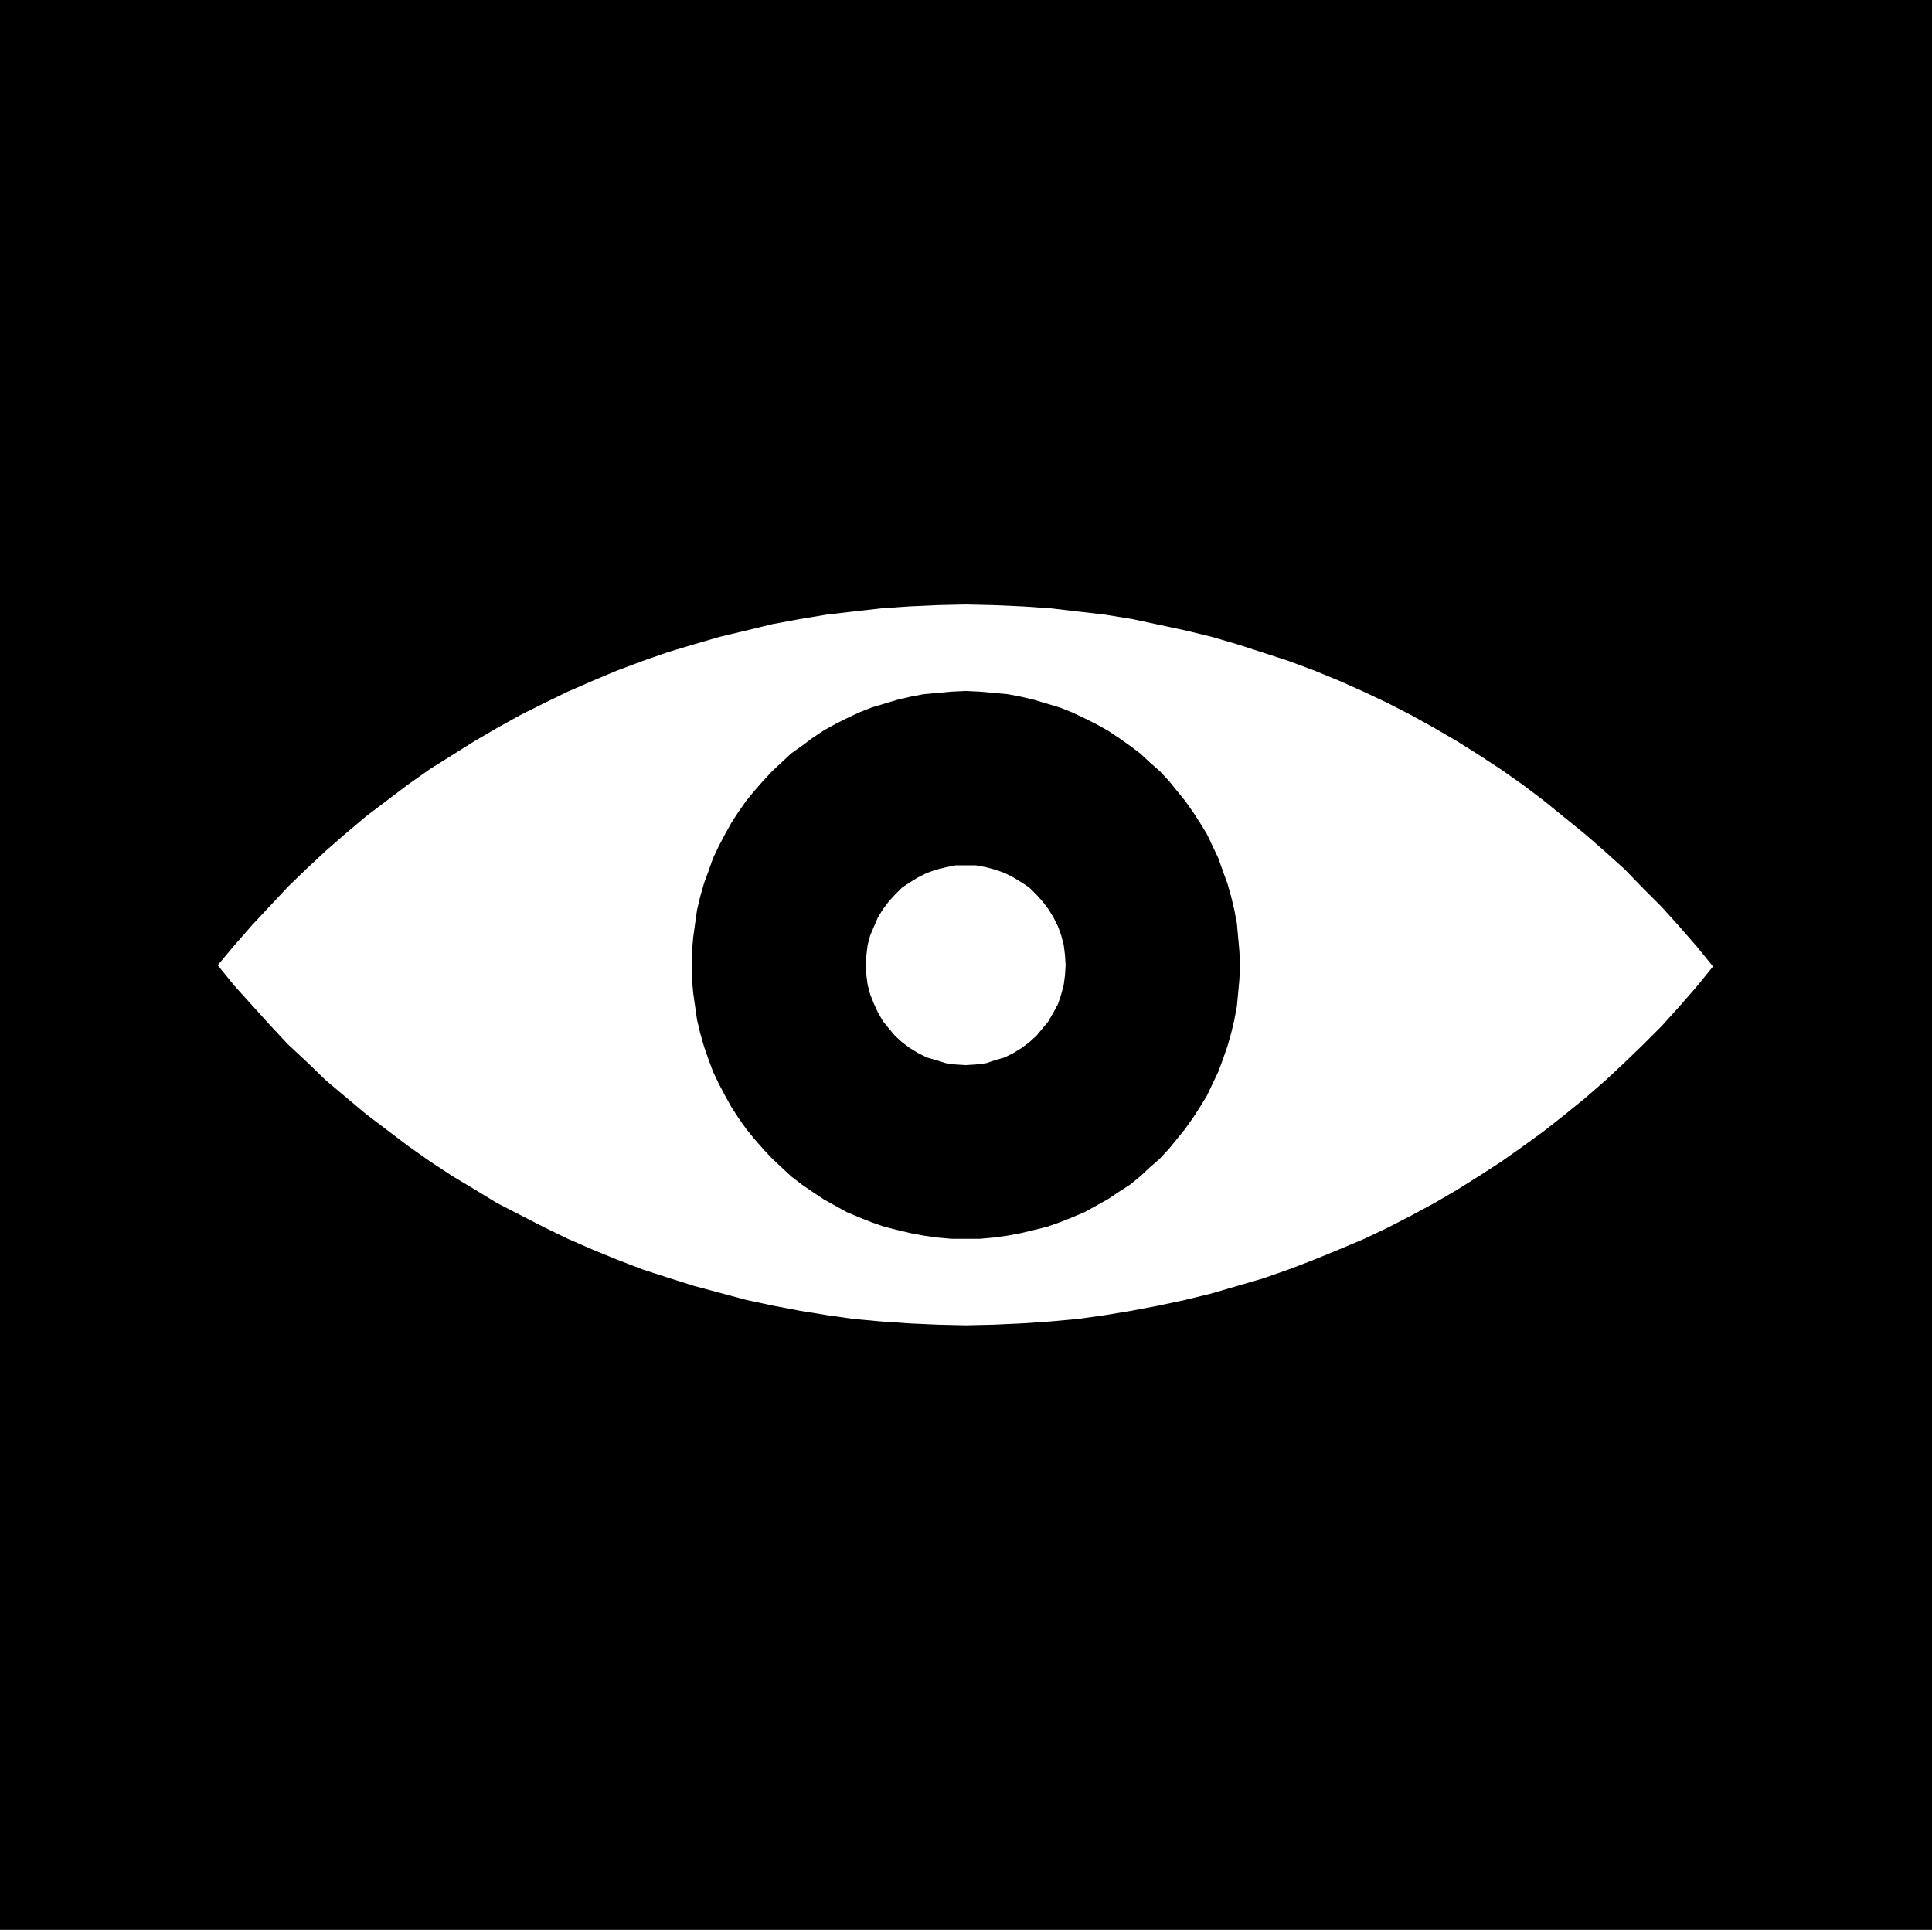 <?xml version="1.0" encoding="UTF-8" standalone="no"?>
<svg
   version="1.0"
   width="129.809mm"
   height="129.639mm"
   id="svg4"
   sodipodi:docname="Ophthalmology 2.wmf"
   xmlns:inkscape="http://www.inkscape.org/namespaces/inkscape"
   xmlns:sodipodi="http://sodipodi.sourceforge.net/DTD/sodipodi-0.dtd"
   xmlns="http://www.w3.org/2000/svg"
   xmlns:svg="http://www.w3.org/2000/svg">
  <rect width="100%" height="100%" fill="#808080" stroke="none"/>
  <sodipodi:namedview
     id="namedview4"
     pagecolor="#ffffff"
     bordercolor="#000000"
     borderopacity="0.25"
     inkscape:showpageshadow="2"
     inkscape:pageopacity="0.0"
     inkscape:pagecheckerboard="0"
     inkscape:deskcolor="#d1d1d1"
     inkscape:document-units="mm" />
  <defs
     id="defs1">
    <pattern
       id="WMFhbasepattern"
       patternUnits="userSpaceOnUse"
       width="6"
       height="6"
       x="0"
       y="0" />
  </defs>
  <path
     style="fill:#000000;fill-opacity:1;fill-rule:evenodd;stroke:none"
     d="M 490.617,489.974 V 0 H 0 v 489.974 z"
     id="path1" />
  <path
     style="fill:#ffffff;fill-opacity:1;fill-rule:evenodd;stroke:none"
     d="m 435.008,245.391 -4.203,-5.17 -4.365,-5.008 -4.526,-5.008 -4.688,-4.685 -4.688,-4.846 -5.011,-4.523 -5.011,-4.362 -5.173,-4.2 -5.173,-4.2 -5.335,-4.039 -5.496,-3.877 -5.658,-3.716 -5.658,-3.554 -5.82,-3.393 -5.82,-3.231 -5.981,-3.069 -6.143,-2.908 -6.143,-2.746 -6.304,-2.585 -6.466,-2.423 -6.466,-2.1 -6.466,-2.1 -6.628,-1.939 -6.628,-1.615 -6.789,-1.454 -6.789,-1.454 -6.951,-1.131 -6.951,-0.808 -6.951,-0.808 -7.113,-0.485 -7.274,-0.323 -7.113,-0.162 -7.113,0.162 -7.113,0.323 -7.113,0.485 -7.113,0.808 -6.951,0.808 -6.789,1.131 -6.951,1.292 -6.628,1.615 -6.789,1.615 -6.628,1.939 -6.466,1.939 -6.466,2.262 -6.466,2.423 -6.143,2.585 -6.304,2.746 -5.981,2.908 -6.143,3.069 -5.82,3.231 -5.82,3.393 -5.658,3.554 -5.658,3.554 -5.496,3.877 -5.335,4.039 -5.335,4.039 -5.173,4.362 -5.011,4.362 -4.85,4.523 -4.85,4.685 -4.526,4.846 -4.526,4.846 -4.526,5.17 -4.203,5.008 4.203,5.17 4.526,5.008 4.526,5.008 4.526,4.846 4.85,4.523 4.85,4.685 5.173,4.362 5.011,4.2 5.335,4.039 5.335,4.039 5.496,3.877 5.658,3.716 5.658,3.393 5.82,3.554 5.981,3.069 5.981,3.069 5.981,2.908 6.304,2.746 6.304,2.585 6.304,2.423 6.466,2.1 6.628,2.1 6.628,1.777 6.628,1.777 6.789,1.454 6.789,1.292 6.951,1.131 6.789,0.969 7.113,0.646 7.113,0.485 7.113,0.323 7.113,0.162 7.113,-0.162 7.113,-0.323 7.113,-0.485 7.113,-0.646 6.951,-0.969 6.789,-1.131 6.789,-1.292 6.789,-1.454 6.628,-1.615 6.628,-1.939 6.628,-1.939 6.466,-2.262 6.304,-2.423 6.304,-2.585 6.143,-2.585 6.143,-2.908 5.981,-3.069 5.981,-3.231 5.82,-3.393 5.658,-3.554 5.496,-3.554 5.496,-3.877 5.335,-3.877 5.335,-4.2 5.173,-4.2 5.011,-4.362 4.85,-4.523 4.85,-4.685 4.688,-4.685 4.526,-5.008 4.365,-5.008 z"
     id="path2" />
  <path
     style="fill:#000000;fill-opacity:1;fill-rule:evenodd;stroke:none"
     d="m 245.228,314.533 h 3.556 l 3.556,-0.323 3.556,-0.485 3.395,-0.646 3.395,-0.808 3.233,-0.808 3.233,-1.131 3.233,-1.292 3.071,-1.292 2.91,-1.615 2.91,-1.615 2.91,-1.939 2.748,-1.777 2.586,-2.1 2.425,-2.262 2.586,-2.262 2.263,-2.423 2.101,-2.585 2.101,-2.585 1.94,-2.746 1.778,-2.746 1.778,-2.908 1.455,-3.069 1.455,-3.069 1.132,-3.069 1.132,-3.231 0.97,-3.393 0.808,-3.393 0.647,-3.393 0.323,-3.393 0.323,-3.554 0.162,-3.554 -0.162,-3.554 -0.323,-3.554 -0.323,-3.554 -0.647,-3.393 -0.808,-3.393 -0.97,-3.393 -1.132,-3.069 -1.132,-3.231 -1.455,-3.069 -1.455,-3.069 -1.778,-2.908 -1.778,-2.746 -1.94,-2.746 -2.101,-2.585 -2.101,-2.585 -2.263,-2.423 -2.586,-2.262 -2.425,-2.262 -2.586,-1.939 -2.748,-1.939 -2.91,-1.939 -2.91,-1.615 -2.91,-1.454 -3.071,-1.454 -3.233,-1.292 -3.233,-0.969 -3.233,-0.969 -3.395,-0.808 -3.395,-0.646 -3.556,-0.323 -3.556,-0.323 -3.556,-0.162 -3.556,0.162 -3.556,0.323 -3.556,0.323 -3.395,0.646 -3.395,0.808 -3.233,0.969 -3.233,0.969 -3.233,1.292 -3.071,1.454 -2.91,1.454 -2.91,1.615 -2.91,1.939 -2.586,1.939 -2.748,1.939 -2.425,2.262 -2.425,2.262 -2.263,2.423 -2.263,2.585 -2.101,2.585 -1.94,2.746 -1.778,2.746 -1.617,2.908 -1.617,3.069 -1.455,3.069 -1.132,3.231 -1.132,3.069 -0.97,3.393 -0.808,3.393 -0.485,3.393 -0.485,3.554 -0.323,3.554 v 3.554 3.554 l 0.323,3.554 0.485,3.393 0.485,3.393 0.808,3.393 0.97,3.393 1.132,3.231 1.132,3.069 1.455,3.069 1.617,3.069 1.617,2.908 1.778,2.746 1.94,2.746 2.101,2.585 2.263,2.585 2.263,2.423 2.425,2.262 2.425,2.262 2.748,2.1 2.586,1.777 2.91,1.939 2.91,1.615 2.91,1.615 3.071,1.292 3.233,1.292 3.233,1.131 3.233,0.808 3.395,0.808 3.395,0.646 3.556,0.485 3.556,0.323 z"
     id="path3" />
  <path
     style="fill:#ffffff;fill-opacity:1;fill-rule:evenodd;stroke:none"
     d="m 245.228,270.431 2.586,-0.162 2.586,-0.323 2.425,-0.808 2.263,-0.646 2.263,-1.131 2.101,-1.292 1.94,-1.454 1.778,-1.615 1.617,-1.939 1.455,-1.777 1.293,-2.262 1.132,-2.1 0.808,-2.423 0.647,-2.423 0.323,-2.423 0.162,-2.585 -0.162,-2.585 -0.323,-2.585 -0.647,-2.423 -0.808,-2.262 -1.132,-2.262 -1.293,-2.1 -1.455,-1.939 -1.617,-1.777 -1.778,-1.777 -1.94,-1.292 -2.101,-1.292 -2.263,-1.131 -2.263,-0.808 -2.425,-0.646 -2.586,-0.485 h -2.586 -2.586 l -2.425,0.485 -2.586,0.646 -2.263,0.808 -2.263,1.131 -2.101,1.292 -1.94,1.292 -1.778,1.777 -1.617,1.777 -1.455,1.939 -1.293,2.1 -0.97,2.262 -0.97,2.262 -0.647,2.423 -0.323,2.585 -0.162,2.585 0.162,2.585 0.323,2.423 0.647,2.423 0.97,2.423 0.97,2.1 1.293,2.262 1.455,1.777 1.617,1.939 1.778,1.615 1.94,1.454 2.101,1.292 2.263,1.131 2.263,0.646 2.586,0.808 2.425,0.323 z"
     id="path4" />
</svg>
